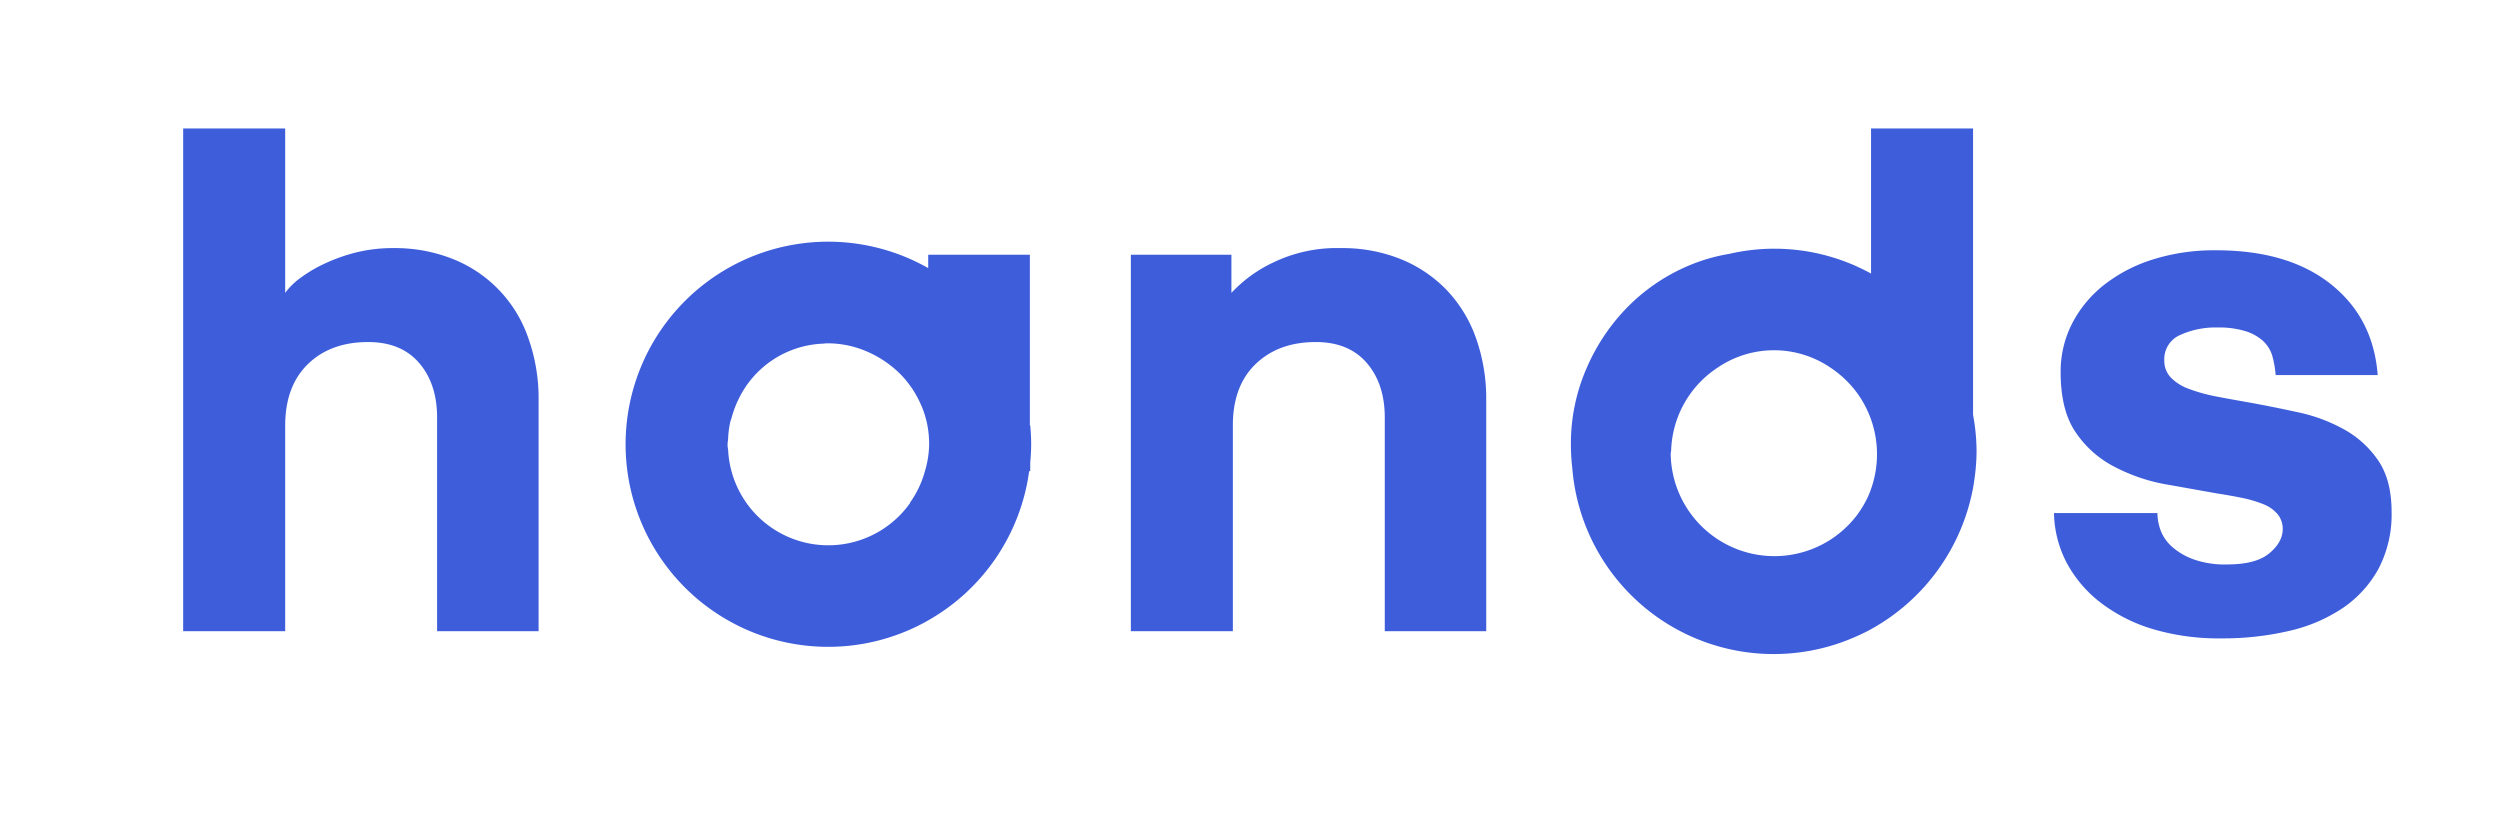 <svg id="Слой_1" data-name="Слой 1" xmlns="http://www.w3.org/2000/svg" viewBox="0 0 535.97 175.97"><defs><style>.cls-1{fill:#3d5ddb;}</style></defs><path class="cls-1" d="M61.14,62.79a14.93,14.93,0,0,1,3.3-3.23,30.12,30.12,0,0,1,5.19-3.06,37.42,37.42,0,0,1,6.69-2.37,32.45,32.45,0,0,1,8-.94,33.5,33.5,0,0,1,12.82,2.36,28,28,0,0,1,16.12,16.92,38.56,38.56,0,0,1,2.21,13.29v49.56H93.71V89.54q0-7.25-3.86-11.73T78.92,73.33c-5.35,0-9.66,1.57-12.9,4.72s-4.88,7.55-4.88,13.22v44.05H39.27V27.54H61.14Z"/><path class="cls-1" d="M264,62.79a29.39,29.39,0,0,1,9-6.53,31.35,31.35,0,0,1,14.48-3.07,33.5,33.5,0,0,1,12.82,2.36,28.49,28.49,0,0,1,9.83,6.61,28.83,28.83,0,0,1,6.3,10.31,38.8,38.8,0,0,1,2.2,13.29v49.56H296.88V89.54q0-7.25-3.86-11.73t-10.93-4.48q-8,0-12.9,4.72t-4.88,13.22v44.05H242.44V54.61H264Z"/><path class="cls-1" d="M462.53,110a10.8,10.8,0,0,0,.71,3.78,9,9,0,0,0,2.44,3.46,14.43,14.43,0,0,0,4.57,2.67,20,20,0,0,0,7.23,1.1q6.13,0,9-2.36t2.91-5.19a5,5,0,0,0-1.1-3.23,7.73,7.73,0,0,0-3-2.12,26.12,26.12,0,0,0-4.48-1.34q-2.61-.54-5.59-1c-3.57-.63-7.31-1.31-11.25-2A38.29,38.29,0,0,1,453.18,100,22.3,22.3,0,0,1,445,92.68q-3.23-4.71-3.22-12.9a22.49,22.49,0,0,1,2.36-10.23,25.2,25.2,0,0,1,6.68-8.26,32.65,32.65,0,0,1,10.47-5.58,43.72,43.72,0,0,1,13.84-2.05q15.42,0,24.55,7.24t10.07,19.51H487.87a20.39,20.39,0,0,0-.71-4.09,7.12,7.12,0,0,0-2-3.23A9.93,9.93,0,0,0,481.41,71a19.26,19.26,0,0,0-6-.79,18.36,18.36,0,0,0-8.11,1.65A5.64,5.64,0,0,0,464,77.26a5.14,5.14,0,0,0,1.42,3.7,10.21,10.21,0,0,0,3.93,2.44A35.77,35.77,0,0,0,475.12,85q3.3.63,6.93,1.26,5.19.94,10.62,2.13a35.36,35.36,0,0,1,9.91,3.69,21.35,21.35,0,0,1,7.31,6.69q2.83,4.17,2.84,10.93A25.15,25.15,0,0,1,509.89,122a24.27,24.27,0,0,1-7.71,8.41,34.33,34.33,0,0,1-11.56,4.88,62,62,0,0,1-14.24,1.57,49.83,49.83,0,0,1-14.87-2,34.75,34.75,0,0,1-11.17-5.67,26.56,26.56,0,0,1-7.24-8.49,23.89,23.89,0,0,1-2.75-10.7Z"/><path class="cls-1" d="M195.13,107.82a21.5,21.5,0,0,1-39-10.91c0-.53-.15-1-.15-1.55s.1-.85.12-1.28a20.64,20.64,0,0,1,.44-3.54c.08-.33.21-.66.31-1a22.33,22.33,0,0,1,1.44-3.86,21,21,0,0,1,18-12c.33,0,.65-.08,1-.08a21.32,21.32,0,0,1,8.5,1.73,23,23,0,0,1,7,4.64,20.79,20.79,0,0,1,2.59,3.09l.11.15a22.16,22.16,0,0,1,1.95,3.56,1.09,1.09,0,0,0,.08.15,21.57,21.57,0,0,1,1.24,3.93,22.26,22.26,0,0,1,.44,4.34,21.06,21.06,0,0,1-.9,5.81,21.33,21.33,0,0,1-3.21,6.77m25.7-16.58V54.61H199v2.87a43.43,43.43,0,1,0-3.83,77.46A40.34,40.34,0,0,0,199,133a43.47,43.47,0,0,0,21.64-32h.23v-1.8c.12-1.32.2-2.65.2-4s-.08-2.68-.2-4"/><path class="cls-1" d="M397.85,110.78a22.23,22.23,0,0,1-39.67-13.4c0-.33.09-.64.1-1a22.06,22.06,0,0,1,9.83-17.48,21.5,21.5,0,0,1,24.44,0,22.42,22.42,0,0,1,6.05,6,22.36,22.36,0,0,1,1.86,21.61,22.78,22.78,0,0,1-2.61,4.28M423,88.89V27.54H401.13V58.65a42.91,42.91,0,0,0-30.41-4.22,38.41,38.41,0,0,0-8.92,2.62,40.57,40.57,0,0,0-12.9,8.81,42.74,42.74,0,0,0-8.81,13.21,40.45,40.45,0,0,0-3.31,16.29,44.61,44.61,0,0,0,.3,5,43.32,43.32,0,0,0,60.77,36.13c1.11-.49,2.22-1,3.28-1.6A43.79,43.79,0,0,0,423,104.6c.13-.67.22-1.36.31-2a42.68,42.68,0,0,0,.44-5.8,43.27,43.27,0,0,0-.75-7.86"/></svg>